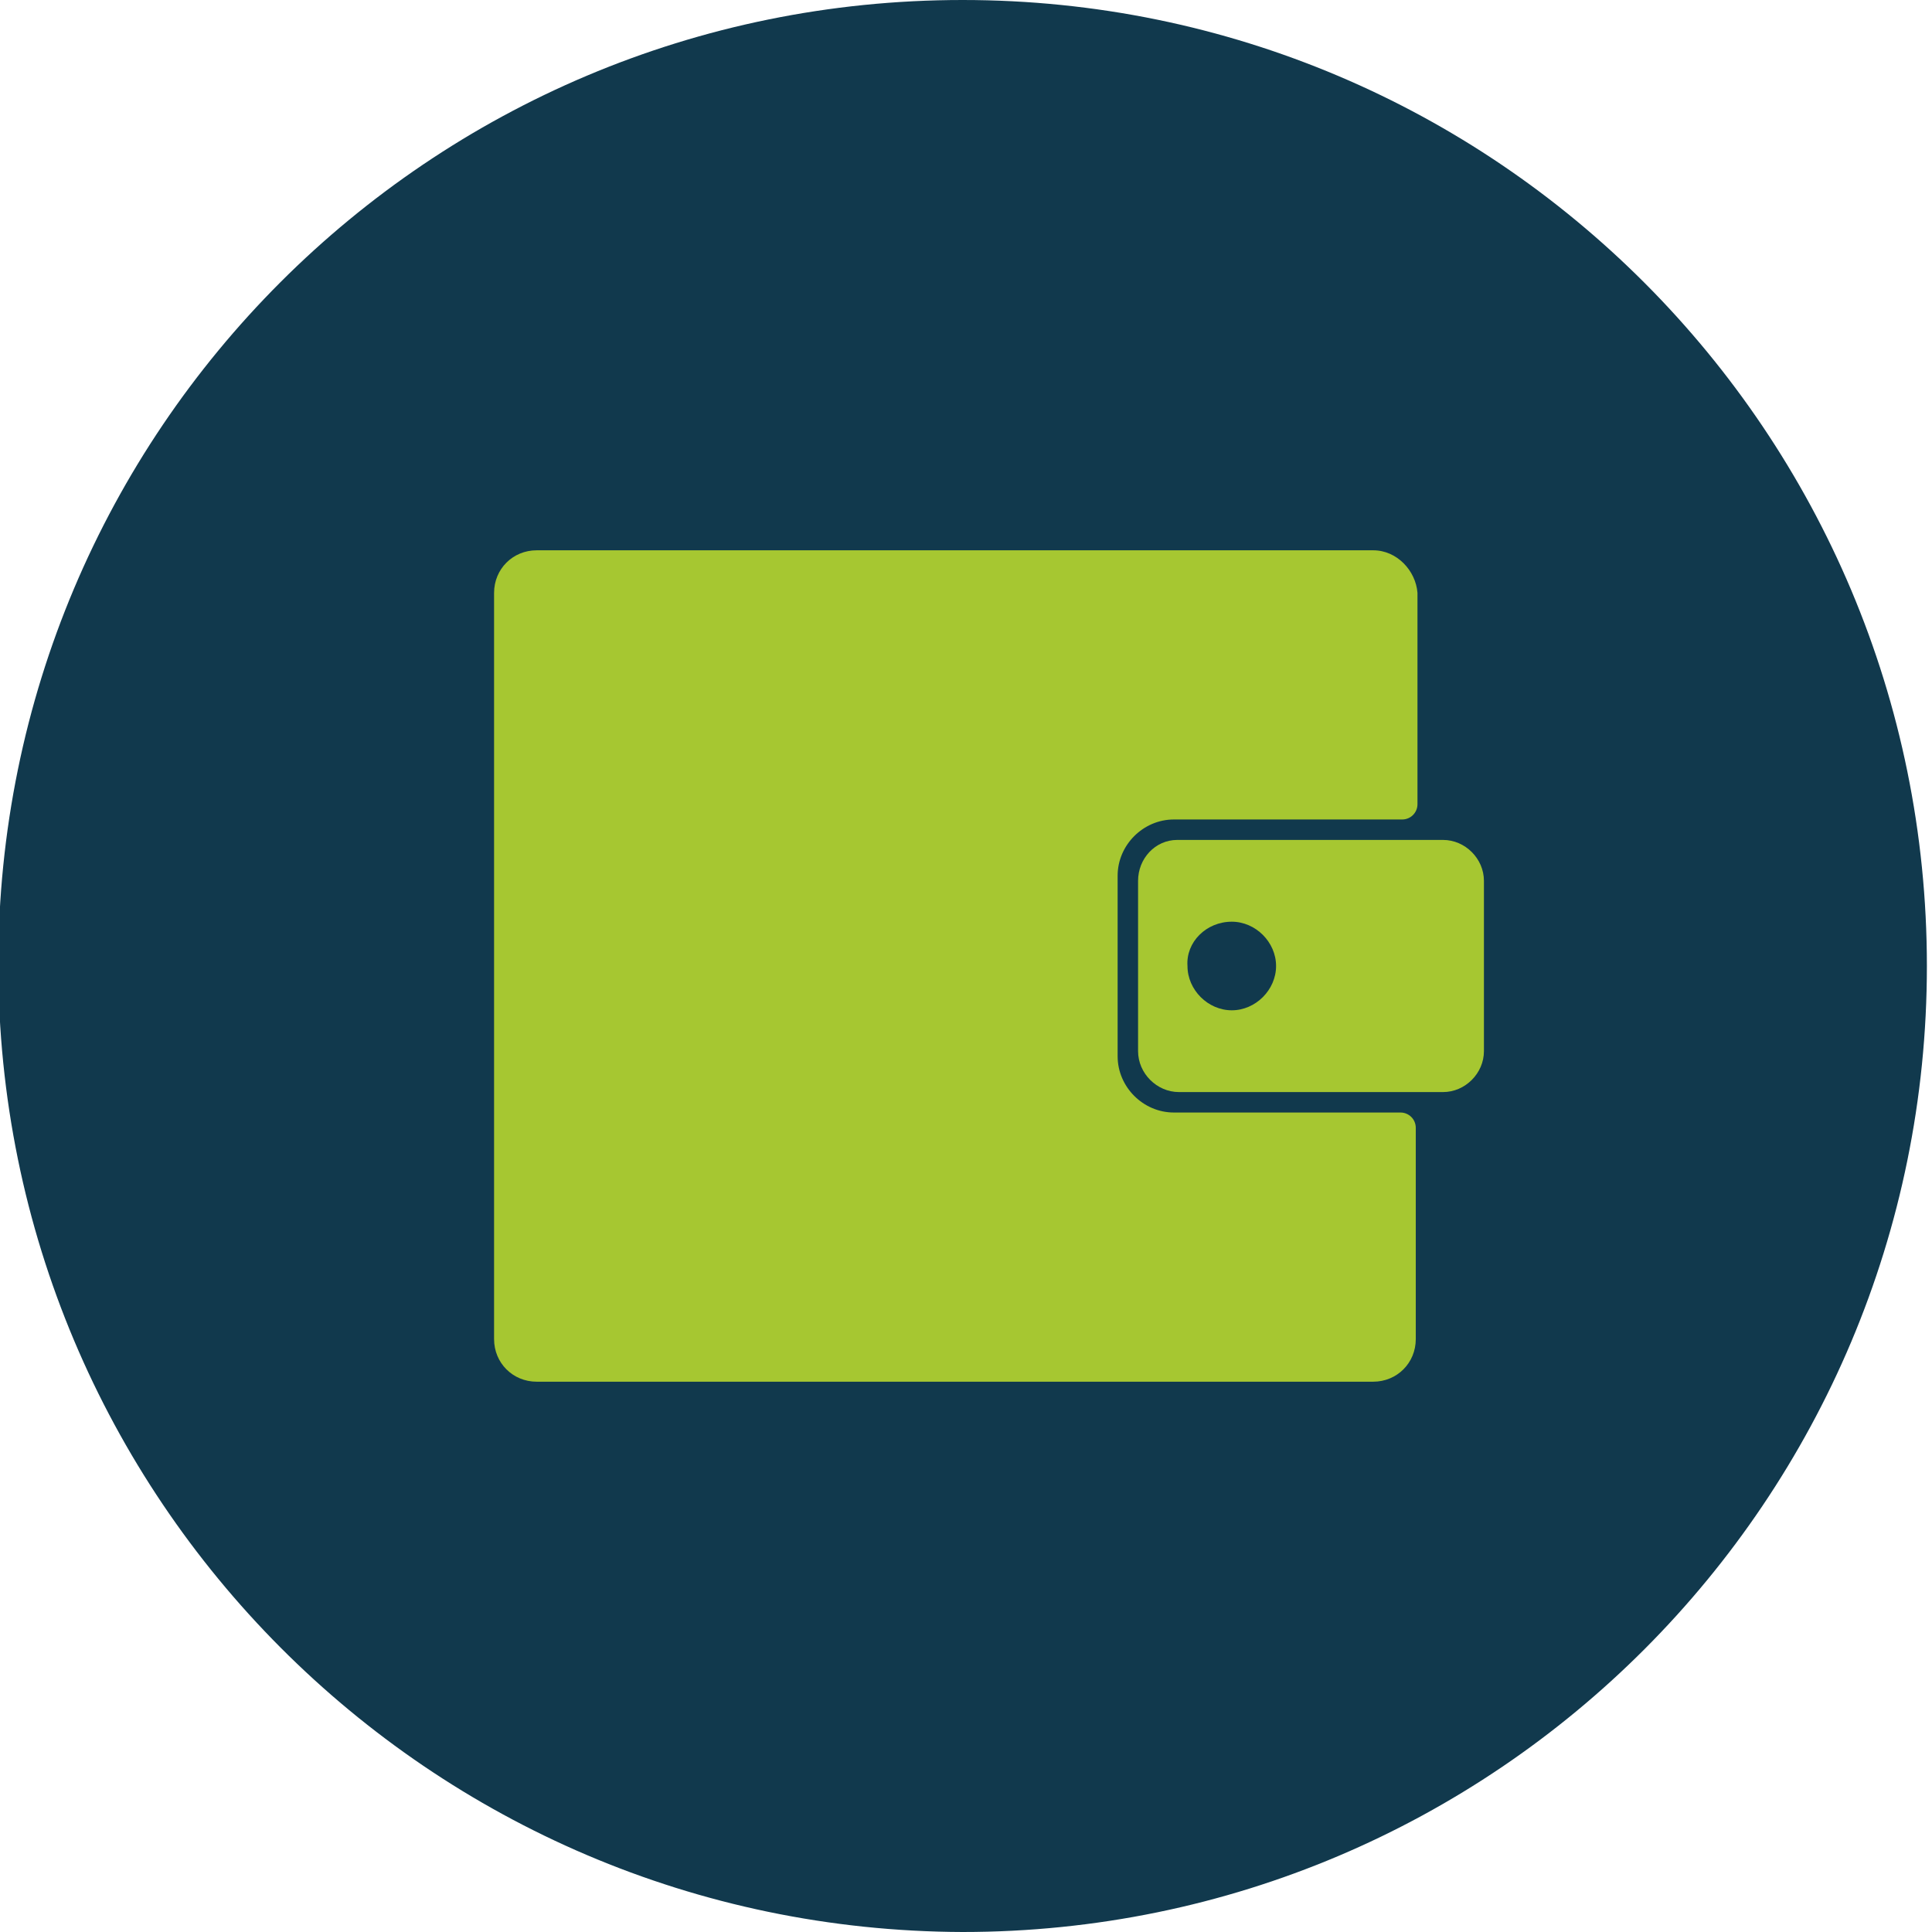 <?xml version="1.0" encoding="utf-8"?>
<!-- Generator: Adobe Illustrator 26.2.1, SVG Export Plug-In . SVG Version: 6.00 Build 0)  -->
<svg version="1.1" id="Vrstva_1" xmlns="http://www.w3.org/2000/svg" xmlns:xlink="http://www.w3.org/1999/xlink" x="0px" y="0px"
	 viewBox="0 0 113.4 113.4" style="enable-background:new 0 0 113.4 113.4;" xml:space="preserve">
<style type="text/css">
	.st0{fill-rule:evenodd;clip-rule:evenodd;fill:#11394D;}
	.st1{fill:#A6C731;}
</style>
<path class="st0" d="M56.5,0c31.3,0,56.6,25.4,56.6,56.7s-25.3,56.7-56.6,56.7C25.2,113.3-0.1,87.9-0.1,56.6S25.2,0,56.5,0z"/>
<path class="st1" d="M80.6,32.3H31.5c-1.4,0-2.5,1.1-2.5,2.5v3.3v37.2v3.3c0,1.4,1.1,2.5,2.5,2.5h49.1c1.4,0,2.5-1.1,2.5-2.5v-3.3
	v-9.1c0-0.5-0.4-0.9-0.9-0.9H68.9c-1.8,0-3.3-1.5-3.3-3.3V51.4c0-1.8,1.5-3.3,3.3-3.3h13.4c0.5,0,0.9-0.4,0.9-0.9v-9.1v-3.3
	C83.1,33.5,82,32.3,80.6,32.3z"/>
<path class="st1" d="M66.8,51.7v10c0,1.3,1.1,2.4,2.4,2.4h15.5c1.3,0,2.4-1.1,2.4-2.4v-10c0-1.3-1.1-2.4-2.4-2.4H69.1
	C67.8,49.3,66.8,50.4,66.8,51.7z M72.3,54.1c1.4,0,2.6,1.2,2.6,2.6c0,1.4-1.2,2.6-2.6,2.6c-1.4,0-2.6-1.2-2.6-2.6
	C69.6,55.3,70.8,54.1,72.3,54.1z"/>
</svg>
